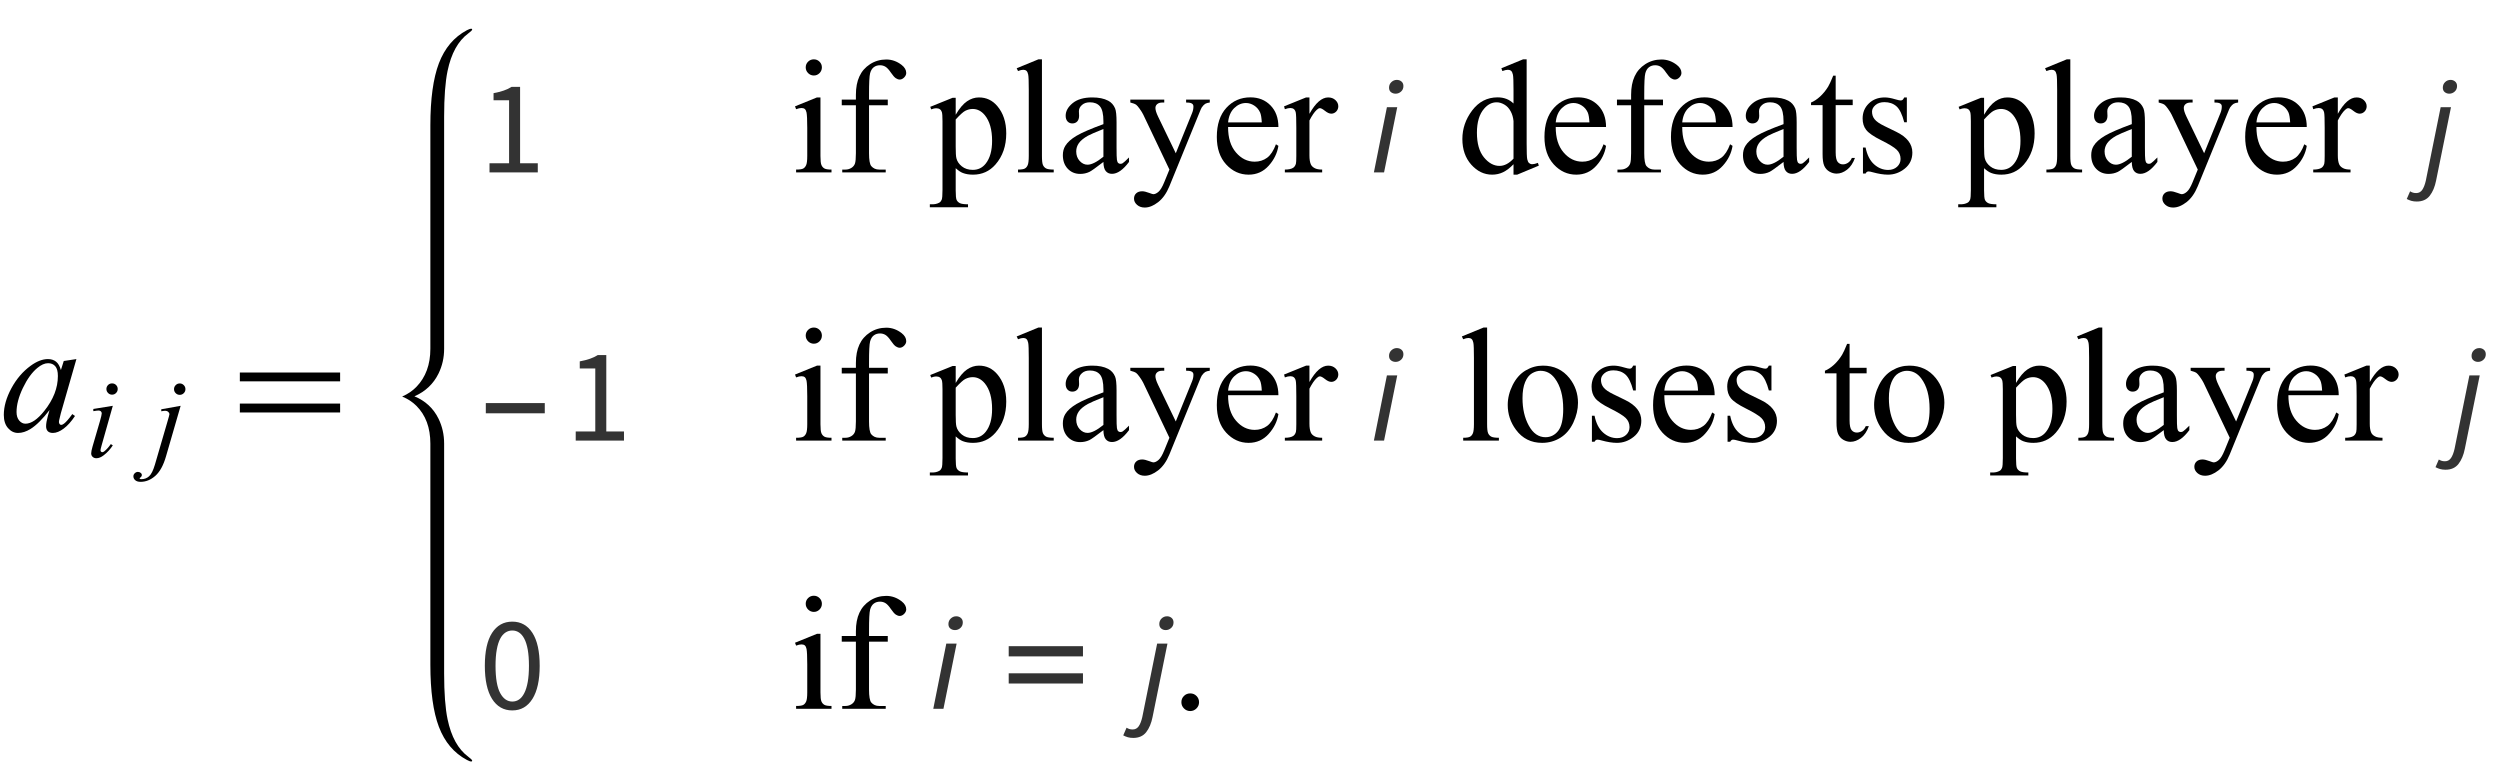 <?xml version="1.0" encoding="UTF-8"?>
<svg xmlns="http://www.w3.org/2000/svg" xmlns:xlink="http://www.w3.org/1999/xlink"  viewBox="0 0 261 81" version="1.1">
<defs>
<g>
<symbol overflow="visible" id="glyph0-0">
<path style="stroke:none;" d="M 2.359 0 L 2.359 -10.625 L 10.859 -10.625 L 10.859 0 Z M 2.625 -0.266 L 10.594 -0.266 L 10.594 -10.359 L 2.625 -10.359 Z M 2.625 -0.266 "/>
</symbol>
<symbol overflow="visible" id="glyph0-1">
<path style="stroke:none;" d="M 7.977 -7.512 L 6.359 -1.883 L 6.176 -1.129 C 6.16 -1.059 6.152 -0.996 6.152 -0.945 C 6.152 -0.859 6.18 -0.781 6.234 -0.715 C 6.277 -0.664 6.332 -0.641 6.398 -0.641 C 6.473 -0.641 6.566 -0.684 6.684 -0.773 C 6.898 -0.934 7.188 -1.266 7.547 -1.77 L 7.828 -1.57 C 7.445 -0.992 7.055 -0.555 6.648 -0.254 C 6.246 0.047 5.871 0.199 5.527 0.199 C 5.289 0.199 5.113 0.141 4.992 0.02 C 4.875 -0.098 4.812 -0.27 4.812 -0.5 C 4.812 -0.77 4.875 -1.125 4.996 -1.57 L 5.172 -2.191 C 4.445 -1.246 3.781 -0.582 3.172 -0.207 C 2.734 0.062 2.305 0.199 1.883 0.199 C 1.48 0.199 1.133 0.031 0.84 -0.305 C 0.547 -0.637 0.398 -1.098 0.398 -1.684 C 0.398 -2.562 0.664 -3.492 1.191 -4.469 C 1.719 -5.445 2.391 -6.227 3.203 -6.816 C 3.84 -7.281 4.441 -7.512 5.004 -7.512 C 5.344 -7.512 5.625 -7.422 5.848 -7.246 C 6.07 -7.07 6.242 -6.777 6.359 -6.367 L 6.656 -7.312 Z M 5.023 -7.082 C 4.668 -7.082 4.293 -6.914 3.895 -6.582 C 3.328 -6.113 2.828 -5.414 2.387 -4.492 C 1.945 -3.566 1.727 -2.73 1.727 -1.984 C 1.727 -1.609 1.82 -1.309 2.008 -1.09 C 2.195 -0.871 2.414 -0.766 2.656 -0.766 C 3.258 -0.766 3.914 -1.211 4.625 -2.102 C 5.57 -3.285 6.043 -4.5 6.043 -5.742 C 6.043 -6.215 5.953 -6.555 5.77 -6.766 C 5.586 -6.977 5.336 -7.082 5.023 -7.082 Z M 5.023 -7.082 "/>
</symbol>
<symbol overflow="visible" id="glyph1-0">
<path style="stroke:none;" d="M 1.672 0 L 1.672 -7.543 L 7.707 -7.543 L 7.707 0 Z M 1.863 -0.188 L 7.52 -0.188 L 7.52 -7.355 L 1.863 -7.355 Z M 1.863 -0.188 "/>
</symbol>
<symbol overflow="visible" id="glyph1-1">
<path style="stroke:none;" d="M 2.699 -7.672 C 2.863 -7.672 3.004 -7.617 3.117 -7.504 C 3.23 -7.391 3.289 -7.25 3.289 -7.086 C 3.289 -6.922 3.23 -6.785 3.113 -6.668 C 3 -6.551 2.859 -6.496 2.699 -6.496 C 2.539 -6.496 2.398 -6.551 2.285 -6.668 C 2.168 -6.785 2.109 -6.922 2.109 -7.086 C 2.109 -7.25 2.168 -7.387 2.281 -7.504 C 2.395 -7.617 2.535 -7.672 2.699 -7.672 Z M 2.777 -5.332 L 1.609 -1.203 C 1.531 -0.922 1.492 -0.758 1.492 -0.703 C 1.492 -0.641 1.508 -0.586 1.547 -0.547 C 1.586 -0.508 1.629 -0.488 1.68 -0.488 C 1.738 -0.488 1.809 -0.52 1.891 -0.582 C 2.117 -0.762 2.34 -1.012 2.57 -1.336 L 2.777 -1.203 C 2.508 -0.793 2.195 -0.449 1.832 -0.172 C 1.566 0.035 1.309 0.141 1.066 0.141 C 0.906 0.141 0.773 0.094 0.672 -0.004 C 0.57 -0.098 0.52 -0.219 0.52 -0.367 C 0.52 -0.512 0.566 -0.754 0.664 -1.09 L 1.434 -3.73 C 1.559 -4.164 1.621 -4.434 1.621 -4.543 C 1.621 -4.629 1.59 -4.699 1.531 -4.758 C 1.469 -4.812 1.387 -4.84 1.277 -4.84 C 1.191 -4.84 1.016 -4.816 0.742 -4.773 L 0.742 -5.004 Z M 2.777 -5.332 "/>
</symbol>
<symbol overflow="visible" id="glyph1-2">
<path style="stroke:none;" d="M 2.766 -7.668 C 2.93 -7.668 3.07 -7.609 3.184 -7.492 C 3.301 -7.379 3.359 -7.238 3.359 -7.07 C 3.359 -6.906 3.301 -6.766 3.184 -6.652 C 3.07 -6.535 2.93 -6.477 2.766 -6.477 C 2.598 -6.477 2.457 -6.535 2.344 -6.652 C 2.227 -6.766 2.168 -6.906 2.168 -7.07 C 2.168 -7.238 2.227 -7.379 2.344 -7.492 C 2.457 -7.609 2.598 -7.668 2.766 -7.668 Z M 2.859 -5.332 L 1.332 -0.059 C 1.062 0.883 0.688 1.562 0.215 1.98 C -0.258 2.398 -0.77 2.605 -1.32 2.605 C -1.566 2.605 -1.754 2.547 -1.883 2.434 C -2.012 2.32 -2.074 2.184 -2.074 2.027 C -2.074 1.906 -2.027 1.797 -1.93 1.707 C -1.832 1.613 -1.723 1.566 -1.598 1.566 C -1.484 1.566 -1.383 1.605 -1.297 1.68 C -1.227 1.738 -1.191 1.805 -1.191 1.879 C -1.191 1.98 -1.238 2.07 -1.336 2.145 C -1.391 2.188 -1.422 2.223 -1.422 2.25 L -1.41 2.281 C -1.398 2.297 -1.379 2.309 -1.355 2.316 C -1.332 2.324 -1.297 2.328 -1.25 2.328 C -0.93 2.328 -0.66 2.227 -0.434 2.023 C -0.207 1.82 -0.008 1.418 0.172 0.812 L 1.492 -3.715 C 1.621 -4.156 1.688 -4.402 1.688 -4.449 C 1.688 -4.543 1.645 -4.629 1.559 -4.703 C 1.473 -4.777 1.367 -4.816 1.238 -4.816 C 1.188 -4.816 1.129 -4.809 1.062 -4.797 C 1.012 -4.789 0.934 -4.777 0.836 -4.762 L 0.836 -4.969 Z M 2.859 -5.332 "/>
</symbol>
<symbol overflow="visible" id="glyph2-0">
<path style="stroke:none;" d="M 1 0 L 1 -12.797 L 7 -12.797 L 7 0 Z M 2 -1 L 6 -1 L 6 -11.797 L 2 -11.797 Z M 2 -1 "/>
</symbol>
<symbol overflow="visible" id="glyph2-1">
<path style="stroke:none;" d="M 11.508 -5.188 L 1.039 -5.188 L 1.039 -6.109 L 11.508 -6.109 Z M 11.508 -1.938 L 1.039 -1.938 L 1.039 -2.867 L 11.508 -2.867 Z M 11.508 -1.938 "/>
</symbol>
<symbol overflow="visible" id="glyph3-0">
<path style="stroke:none;" d="M 1.246 0 L 1.246 -9.238 L 7.91 -9.238 L 7.91 0 Z M 2.758 -0.812 L 6.355 -0.812 L 5.336 -2.66 L 4.605 -4.102 L 4.551 -4.102 L 3.793 -2.66 Z M 4.551 -5.418 L 4.605 -5.418 L 5.293 -6.734 L 6.215 -8.398 L 2.926 -8.398 L 3.852 -6.734 Z M 2.156 -1.539 L 3.934 -4.762 L 2.156 -8.008 Z M 6.973 -1.539 L 6.973 -8.008 L 5.207 -4.762 Z M 6.973 -1.539 "/>
</symbol>
<symbol overflow="visible" id="glyph3-1">
<path style="stroke:none;" d="M 1.105 0 L 1.105 -0.953 L 3.148 -0.953 L 3.148 -7.531 L 1.527 -7.531 L 1.527 -8.273 C 1.938 -8.348 2.293 -8.441 2.598 -8.547 C 2.902 -8.652 3.172 -8.781 3.414 -8.934 L 4.297 -8.934 L 4.297 -0.953 L 6.145 -0.953 L 6.145 0 Z M 1.105 0 "/>
</symbol>
<symbol overflow="visible" id="glyph3-2">
<path style="stroke:none;" d="M 3.484 0.168 C 2.582 0.168 1.875 -0.234 1.371 -1.035 C 0.867 -1.84 0.617 -2.992 0.617 -4.492 C 0.617 -5.996 0.867 -7.141 1.371 -7.926 C 1.875 -8.707 2.582 -9.102 3.484 -9.102 C 4.383 -9.102 5.082 -8.707 5.586 -7.926 C 6.09 -7.141 6.344 -5.996 6.344 -4.492 C 6.344 -2.992 6.09 -1.84 5.586 -1.035 C 5.082 -0.234 4.383 0.168 3.484 0.168 Z M 3.484 -0.758 C 3.746 -0.758 3.984 -0.828 4.191 -0.973 C 4.402 -1.117 4.586 -1.34 4.738 -1.645 C 4.895 -1.949 5.012 -2.336 5.098 -2.809 C 5.18 -3.277 5.223 -3.84 5.223 -4.492 C 5.223 -5.148 5.18 -5.707 5.098 -6.176 C 5.012 -6.641 4.895 -7.02 4.738 -7.316 C 4.586 -7.609 4.402 -7.824 4.191 -7.965 C 3.984 -8.105 3.746 -8.176 3.484 -8.176 C 3.223 -8.176 2.988 -8.105 2.773 -7.965 C 2.559 -7.824 2.371 -7.609 2.219 -7.316 C 2.066 -7.02 1.945 -6.641 1.863 -6.176 C 1.777 -5.707 1.734 -5.148 1.734 -4.492 C 1.734 -3.188 1.898 -2.238 2.219 -1.645 C 2.539 -1.051 2.965 -0.758 3.484 -0.758 Z M 3.484 -0.758 "/>
</symbol>
<symbol overflow="visible" id="glyph4-0">
<path style="stroke:none;" d="M 2.359 0 L 2.359 -10.625 L 10.859 -10.625 L 10.859 0 Z M 2.625 -0.266 L 10.594 -0.266 L 10.594 -10.359 L 2.625 -10.359 Z M 2.625 -0.266 "/>
</symbol>
<symbol overflow="visible" id="glyph4-1">
<g>
</g>
</symbol>
<symbol overflow="visible" id="glyph4-2">
<path style="stroke:none;" d="M 2.465 -11.805 C 2.699 -11.805 2.895 -11.723 3.059 -11.559 C 3.223 -11.395 3.305 -11.199 3.305 -10.965 C 3.305 -10.734 3.223 -10.535 3.059 -10.367 C 2.895 -10.203 2.699 -10.117 2.465 -10.117 C 2.234 -10.117 2.035 -10.203 1.867 -10.367 C 1.703 -10.535 1.617 -10.734 1.617 -10.965 C 1.617 -11.199 1.699 -11.395 1.863 -11.559 C 2.027 -11.723 2.227 -11.805 2.465 -11.805 Z M 3.156 -7.828 L 3.156 -1.719 C 3.156 -1.242 3.188 -0.926 3.258 -0.77 C 3.328 -0.609 3.43 -0.492 3.566 -0.414 C 3.703 -0.336 3.949 -0.297 4.309 -0.297 L 4.309 0 L 0.613 0 L 0.613 -0.297 C 0.984 -0.297 1.234 -0.336 1.359 -0.406 C 1.488 -0.477 1.59 -0.598 1.664 -0.766 C 1.738 -0.93 1.777 -1.246 1.777 -1.719 L 1.777 -4.648 C 1.777 -5.473 1.75 -6.008 1.703 -6.25 C 1.664 -6.426 1.602 -6.551 1.52 -6.621 C 1.438 -6.688 1.324 -6.723 1.18 -6.723 C 1.023 -6.723 0.836 -6.684 0.613 -6.598 L 0.5 -6.898 L 2.789 -7.828 Z M 3.156 -7.828 "/>
</symbol>
<symbol overflow="visible" id="glyph4-3">
<path style="stroke:none;" d="M 3.504 -7.008 L 3.504 -2.008 C 3.504 -1.301 3.582 -0.852 3.734 -0.664 C 3.941 -0.422 4.215 -0.297 4.559 -0.297 L 5.246 -0.297 L 5.246 0 L 0.707 0 L 0.707 -0.297 L 1.047 -0.297 C 1.266 -0.297 1.469 -0.355 1.652 -0.465 C 1.836 -0.574 1.961 -0.727 2.031 -0.914 C 2.098 -1.102 2.133 -1.465 2.133 -2.008 L 2.133 -7.008 L 0.656 -7.008 L 0.656 -7.602 L 2.133 -7.602 L 2.133 -8.102 C 2.133 -8.859 2.254 -9.5 2.5 -10.027 C 2.742 -10.555 3.113 -10.977 3.613 -11.301 C 4.117 -11.625 4.68 -11.789 5.305 -11.789 C 5.887 -11.789 6.418 -11.598 6.906 -11.223 C 7.227 -10.973 7.387 -10.695 7.387 -10.383 C 7.387 -10.219 7.316 -10.062 7.172 -9.914 C 7.027 -9.77 6.875 -9.695 6.707 -9.695 C 6.578 -9.695 6.445 -9.742 6.305 -9.832 C 6.164 -9.922 5.992 -10.121 5.785 -10.422 C 5.582 -10.723 5.395 -10.926 5.223 -11.031 C 5.051 -11.137 4.859 -11.188 4.648 -11.188 C 4.395 -11.188 4.18 -11.121 4 -10.984 C 3.824 -10.852 3.695 -10.641 3.617 -10.355 C 3.539 -10.07 3.504 -9.336 3.504 -8.152 L 3.504 -7.602 L 5.461 -7.602 L 5.461 -7.008 Z M 3.504 -7.008 "/>
</symbol>
<symbol overflow="visible" id="glyph4-4">
<path style="stroke:none;" d="M -0.016 -6.848 L 2.324 -7.793 L 2.641 -7.793 L 2.641 -6.02 C 3.031 -6.688 3.426 -7.156 3.824 -7.426 C 4.219 -7.695 4.633 -7.828 5.07 -7.828 C 5.836 -7.828 6.473 -7.527 6.98 -6.93 C 7.605 -6.199 7.918 -5.25 7.918 -4.074 C 7.918 -2.766 7.543 -1.68 6.789 -0.82 C 6.172 -0.117 5.391 0.234 4.449 0.234 C 4.039 0.234 3.688 0.176 3.387 0.059 C 3.164 -0.023 2.918 -0.191 2.641 -0.441 L 2.641 1.875 C 2.641 2.395 2.672 2.727 2.734 2.867 C 2.797 3.008 2.91 3.121 3.066 3.203 C 3.227 3.285 3.512 3.328 3.926 3.328 L 3.926 3.637 L -0.059 3.637 L -0.059 3.328 L 0.148 3.328 C 0.453 3.336 0.715 3.277 0.93 3.156 C 1.035 3.094 1.117 2.996 1.176 2.859 C 1.234 2.723 1.262 2.379 1.262 1.828 L 1.262 -5.363 C 1.262 -5.855 1.238 -6.168 1.195 -6.301 C 1.152 -6.434 1.082 -6.531 0.984 -6.598 C 0.887 -6.664 0.754 -6.699 0.59 -6.699 C 0.457 -6.699 0.289 -6.66 0.082 -6.582 Z M 2.641 -5.527 L 2.641 -2.688 C 2.641 -2.074 2.664 -1.672 2.715 -1.477 C 2.793 -1.156 2.98 -0.875 3.281 -0.633 C 3.586 -0.387 3.965 -0.266 4.426 -0.266 C 4.977 -0.266 5.426 -0.48 5.77 -0.914 C 6.219 -1.477 6.441 -2.273 6.441 -3.297 C 6.441 -4.457 6.188 -5.352 5.68 -5.977 C 5.324 -6.406 4.902 -6.625 4.414 -6.625 C 4.148 -6.625 3.887 -6.559 3.629 -6.426 C 3.43 -6.324 3.098 -6.027 2.641 -5.527 Z M 2.641 -5.527 "/>
</symbol>
<symbol overflow="visible" id="glyph4-5">
<path style="stroke:none;" d="M 3.145 -11.805 L 3.145 -1.719 C 3.145 -1.242 3.18 -0.926 3.25 -0.773 C 3.32 -0.617 3.426 -0.5 3.57 -0.418 C 3.715 -0.34 3.98 -0.297 4.375 -0.297 L 4.375 0 L 0.648 0 L 0.648 -0.297 C 0.996 -0.297 1.234 -0.336 1.359 -0.406 C 1.488 -0.477 1.59 -0.598 1.66 -0.766 C 1.73 -0.93 1.77 -1.246 1.77 -1.719 L 1.77 -8.625 C 1.77 -9.484 1.75 -10.008 1.711 -10.207 C 1.672 -10.402 1.609 -10.535 1.523 -10.609 C 1.438 -10.68 1.328 -10.715 1.195 -10.715 C 1.051 -10.715 0.867 -10.672 0.648 -10.582 L 0.508 -10.875 L 2.773 -11.805 Z M 3.145 -11.805 "/>
</symbol>
<symbol overflow="visible" id="glyph4-6">
<path style="stroke:none;" d="M 4.84 -1.094 C 4.059 -0.492 3.57 -0.145 3.371 -0.051 C 3.07 0.09 2.754 0.156 2.414 0.156 C 1.891 0.156 1.457 -0.023 1.117 -0.383 C 0.777 -0.742 0.605 -1.215 0.605 -1.801 C 0.605 -2.172 0.688 -2.492 0.855 -2.766 C 1.082 -3.141 1.477 -3.496 2.039 -3.828 C 2.602 -4.16 3.535 -4.562 4.84 -5.039 L 4.84 -5.336 C 4.84 -6.094 4.719 -6.617 4.477 -6.898 C 4.238 -7.18 3.887 -7.32 3.43 -7.32 C 3.078 -7.32 2.805 -7.227 2.598 -7.039 C 2.387 -6.852 2.281 -6.637 2.281 -6.391 L 2.301 -5.91 C 2.301 -5.656 2.234 -5.461 2.105 -5.32 C 1.977 -5.184 1.805 -5.113 1.594 -5.113 C 1.391 -5.113 1.223 -5.184 1.09 -5.328 C 0.961 -5.473 0.898 -5.668 0.898 -5.918 C 0.898 -6.395 1.141 -6.832 1.625 -7.23 C 2.113 -7.629 2.797 -7.828 3.676 -7.828 C 4.352 -7.828 4.906 -7.715 5.336 -7.488 C 5.664 -7.316 5.906 -7.047 6.059 -6.684 C 6.16 -6.445 6.211 -5.957 6.211 -5.223 L 6.211 -2.641 C 6.211 -1.914 6.223 -1.469 6.25 -1.309 C 6.277 -1.145 6.324 -1.035 6.387 -0.98 C 6.449 -0.926 6.523 -0.898 6.609 -0.898 C 6.695 -0.898 6.773 -0.914 6.84 -0.953 C 6.957 -1.027 7.18 -1.227 7.512 -1.562 L 7.512 -1.094 C 6.891 -0.266 6.301 0.148 5.734 0.148 C 5.465 0.148 5.25 0.055 5.09 -0.133 C 4.93 -0.32 4.844 -0.641 4.84 -1.094 Z M 4.84 -1.637 L 4.84 -4.531 C 4.004 -4.199 3.465 -3.965 3.219 -3.828 C 2.781 -3.582 2.473 -3.328 2.281 -3.062 C 2.094 -2.797 2 -2.508 2 -2.191 C 2 -1.793 2.121 -1.461 2.359 -1.199 C 2.598 -0.938 2.871 -0.805 3.18 -0.805 C 3.602 -0.805 4.152 -1.082 4.84 -1.637 Z M 4.84 -1.637 "/>
</symbol>
<symbol overflow="visible" id="glyph4-7">
<path style="stroke:none;" d="M 0.102 -7.602 L 3.645 -7.602 L 3.645 -7.297 L 3.469 -7.297 C 3.219 -7.297 3.035 -7.242 2.91 -7.133 C 2.785 -7.027 2.723 -6.891 2.723 -6.73 C 2.723 -6.516 2.812 -6.219 2.996 -5.836 L 4.848 -2 L 6.551 -6.199 C 6.645 -6.426 6.691 -6.652 6.691 -6.875 C 6.691 -6.973 6.672 -7.047 6.633 -7.098 C 6.59 -7.156 6.52 -7.207 6.426 -7.242 C 6.332 -7.277 6.164 -7.297 5.926 -7.297 L 5.926 -7.602 L 8.398 -7.602 L 8.398 -7.297 C 8.195 -7.273 8.039 -7.23 7.926 -7.164 C 7.816 -7.098 7.695 -6.973 7.562 -6.789 C 7.512 -6.711 7.418 -6.5 7.281 -6.152 L 4.184 1.438 C 3.883 2.172 3.492 2.727 3.008 3.105 C 2.523 3.48 2.059 3.668 1.609 3.668 C 1.285 3.668 1.016 3.574 0.805 3.387 C 0.594 3.199 0.488 2.984 0.488 2.738 C 0.488 2.508 0.566 2.32 0.719 2.18 C 0.871 2.039 1.078 1.969 1.344 1.969 C 1.527 1.969 1.777 2.027 2.094 2.148 C 2.312 2.234 2.453 2.273 2.508 2.273 C 2.672 2.273 2.855 2.188 3.051 2.016 C 3.246 1.844 3.445 1.512 3.645 1.02 L 4.184 -0.297 L 1.453 -6.035 C 1.371 -6.207 1.238 -6.418 1.055 -6.672 C 0.914 -6.867 0.801 -6.996 0.715 -7.062 C 0.586 -7.152 0.383 -7.23 0.102 -7.297 Z M 0.102 -7.602 "/>
</symbol>
<symbol overflow="visible" id="glyph4-8">
<path style="stroke:none;" d="M 1.809 -4.738 C 1.805 -3.609 2.078 -2.727 2.633 -2.082 C 3.184 -1.441 3.836 -1.121 4.582 -1.121 C 5.078 -1.121 5.512 -1.258 5.883 -1.531 C 6.25 -1.805 6.559 -2.273 6.805 -2.938 L 7.062 -2.773 C 6.945 -2.016 6.609 -1.324 6.051 -0.703 C 5.492 -0.078 4.793 0.234 3.953 0.234 C 3.039 0.234 2.258 -0.125 1.605 -0.836 C 0.957 -1.547 0.633 -2.5 0.633 -3.703 C 0.633 -5.004 0.965 -6.016 1.633 -6.746 C 2.297 -7.473 3.137 -7.836 4.141 -7.836 C 4.992 -7.836 5.695 -7.555 6.242 -6.992 C 6.789 -6.43 7.062 -5.68 7.062 -4.738 Z M 1.809 -5.223 L 5.328 -5.223 C 5.301 -5.707 5.242 -6.051 5.156 -6.25 C 5.016 -6.559 4.809 -6.805 4.535 -6.98 C 4.262 -7.156 3.977 -7.246 3.676 -7.246 C 3.219 -7.246 2.809 -7.066 2.445 -6.711 C 2.082 -6.355 1.871 -5.859 1.809 -5.223 Z M 1.809 -5.223 "/>
</symbol>
<symbol overflow="visible" id="glyph4-9">
<path style="stroke:none;" d="M 2.758 -7.828 L 2.758 -6.117 C 3.395 -7.258 4.047 -7.828 4.715 -7.828 C 5.02 -7.828 5.27 -7.734 5.469 -7.551 C 5.668 -7.363 5.77 -7.148 5.77 -6.906 C 5.77 -6.691 5.695 -6.508 5.555 -6.359 C 5.41 -6.211 5.238 -6.133 5.039 -6.133 C 4.844 -6.133 4.629 -6.23 4.387 -6.422 C 4.145 -6.613 3.969 -6.707 3.852 -6.707 C 3.75 -6.707 3.645 -6.652 3.527 -6.539 C 3.277 -6.312 3.023 -5.941 2.758 -5.422 L 2.758 -1.777 C 2.758 -1.355 2.809 -1.039 2.914 -0.82 C 2.984 -0.672 3.113 -0.547 3.297 -0.449 C 3.477 -0.348 3.742 -0.297 4.086 -0.297 L 4.086 0 L 0.191 0 L 0.191 -0.297 C 0.578 -0.297 0.867 -0.359 1.055 -0.48 C 1.191 -0.57 1.289 -0.711 1.344 -0.906 C 1.371 -1 1.387 -1.266 1.387 -1.711 L 1.387 -4.656 C 1.387 -5.543 1.367 -6.07 1.332 -6.238 C 1.297 -6.406 1.23 -6.531 1.133 -6.609 C 1.035 -6.688 0.914 -6.723 0.773 -6.723 C 0.602 -6.723 0.406 -6.684 0.191 -6.598 L 0.109 -6.898 L 2.406 -7.828 Z M 2.758 -7.828 "/>
</symbol>
<symbol overflow="visible" id="glyph4-10">
<path style="stroke:none;" d="M 5.902 -0.855 C 5.531 -0.469 5.168 -0.191 4.812 -0.02 C 4.461 0.148 4.078 0.234 3.668 0.234 C 2.84 0.234 2.113 -0.113 1.492 -0.809 C 0.875 -1.504 0.562 -2.395 0.562 -3.484 C 0.562 -4.574 0.906 -5.574 1.594 -6.48 C 2.281 -7.383 3.164 -7.836 4.242 -7.836 C 4.91 -7.836 5.465 -7.621 5.902 -7.195 L 5.902 -8.602 C 5.902 -9.469 5.883 -10.004 5.84 -10.203 C 5.797 -10.402 5.734 -10.535 5.645 -10.609 C 5.555 -10.68 5.445 -10.715 5.312 -10.715 C 5.168 -10.715 4.977 -10.672 4.738 -10.582 L 4.633 -10.875 L 6.898 -11.805 L 7.273 -11.805 L 7.273 -3.012 C 7.273 -2.121 7.293 -1.578 7.332 -1.383 C 7.375 -1.188 7.441 -1.047 7.531 -0.973 C 7.625 -0.895 7.73 -0.855 7.852 -0.855 C 8 -0.855 8.203 -0.902 8.449 -0.996 L 8.543 -0.707 L 6.285 0.234 L 5.902 0.234 Z M 5.902 -1.438 L 5.902 -5.355 C 5.867 -5.73 5.77 -6.074 5.602 -6.383 C 5.438 -6.691 5.219 -6.926 4.941 -7.086 C 4.668 -7.242 4.402 -7.32 4.141 -7.32 C 3.656 -7.32 3.219 -7.102 2.84 -6.664 C 2.336 -6.09 2.082 -5.25 2.082 -4.141 C 2.082 -3.023 2.328 -2.168 2.812 -1.574 C 3.301 -0.977 3.844 -0.68 4.441 -0.68 C 4.945 -0.68 5.43 -0.934 5.902 -1.438 Z M 5.902 -1.438 "/>
</symbol>
<symbol overflow="visible" id="glyph4-11">
<path style="stroke:none;" d="M 2.738 -10.102 L 2.738 -7.602 L 4.516 -7.602 L 4.516 -7.023 L 2.738 -7.023 L 2.738 -2.094 C 2.738 -1.602 2.809 -1.266 2.949 -1.094 C 3.09 -0.922 3.273 -0.84 3.496 -0.84 C 3.68 -0.84 3.855 -0.895 4.027 -1.008 C 4.199 -1.121 4.332 -1.289 4.426 -1.512 L 4.75 -1.512 C 4.555 -0.969 4.281 -0.559 3.926 -0.285 C 3.57 -0.012 3.207 0.125 2.832 0.125 C 2.578 0.125 2.328 0.055 2.082 -0.086 C 1.84 -0.227 1.66 -0.43 1.543 -0.691 C 1.426 -0.957 1.371 -1.359 1.371 -1.91 L 1.371 -7.023 L 0.164 -7.023 L 0.164 -7.297 C 0.469 -7.418 0.781 -7.625 1.102 -7.914 C 1.418 -8.203 1.703 -8.551 1.949 -8.949 C 2.078 -9.16 2.254 -9.543 2.48 -10.102 Z M 2.738 -10.102 "/>
</symbol>
<symbol overflow="visible" id="glyph4-12">
<path style="stroke:none;" d="M 5.445 -7.828 L 5.445 -5.238 L 5.172 -5.238 C 4.961 -6.051 4.691 -6.605 4.363 -6.898 C 4.031 -7.191 3.613 -7.336 3.105 -7.336 C 2.719 -7.336 2.406 -7.234 2.168 -7.031 C 1.93 -6.828 1.809 -6.598 1.809 -6.352 C 1.809 -6.039 1.898 -5.773 2.074 -5.555 C 2.246 -5.328 2.594 -5.086 3.121 -4.832 L 4.332 -4.242 C 5.457 -3.695 6.02 -2.973 6.02 -2.074 C 6.02 -1.383 5.758 -0.824 5.234 -0.402 C 4.711 0.02 4.125 0.234 3.477 0.234 C 3.012 0.234 2.48 0.148 1.883 -0.016 C 1.703 -0.07 1.551 -0.102 1.438 -0.102 C 1.309 -0.102 1.211 -0.027 1.137 0.117 L 0.863 0.117 L 0.863 -2.598 L 1.137 -2.598 C 1.293 -1.824 1.59 -1.238 2.023 -0.848 C 2.461 -0.453 2.953 -0.258 3.496 -0.258 C 3.875 -0.258 4.188 -0.371 4.43 -0.594 C 4.668 -0.816 4.789 -1.086 4.789 -1.402 C 4.789 -1.785 4.656 -2.105 4.387 -2.367 C 4.117 -2.625 3.582 -2.953 2.781 -3.352 C 1.977 -3.75 1.453 -4.113 1.203 -4.434 C 0.953 -4.75 0.828 -5.148 0.828 -5.629 C 0.828 -6.254 1.043 -6.777 1.473 -7.195 C 1.902 -7.617 2.457 -7.828 3.137 -7.828 C 3.438 -7.828 3.801 -7.766 4.227 -7.637 C 4.508 -7.555 4.695 -7.512 4.789 -7.512 C 4.879 -7.512 4.945 -7.531 4.996 -7.57 C 5.047 -7.609 5.105 -7.695 5.172 -7.828 Z M 5.445 -7.828 "/>
</symbol>
<symbol overflow="visible" id="glyph4-13">
<path style="stroke:none;" d="M 4.25 -7.828 C 5.402 -7.828 6.324 -7.391 7.023 -6.516 C 7.613 -5.77 7.91 -4.91 7.91 -3.941 C 7.91 -3.262 7.746 -2.574 7.422 -1.875 C 7.094 -1.18 6.645 -0.652 6.07 -0.297 C 5.5 0.055 4.863 0.234 4.16 0.234 C 3.016 0.234 2.102 -0.223 1.43 -1.137 C 0.859 -1.906 0.574 -2.77 0.574 -3.727 C 0.574 -4.426 0.746 -5.117 1.09 -5.805 C 1.438 -6.496 1.891 -7.004 2.457 -7.332 C 3.023 -7.664 3.617 -7.828 4.25 -7.828 Z M 3.992 -7.289 C 3.699 -7.289 3.406 -7.199 3.109 -7.027 C 2.812 -6.852 2.574 -6.547 2.391 -6.109 C 2.207 -5.672 2.117 -5.109 2.117 -4.426 C 2.117 -3.316 2.336 -2.363 2.777 -1.562 C 3.219 -0.758 3.797 -0.355 4.516 -0.355 C 5.051 -0.355 5.496 -0.578 5.844 -1.02 C 6.191 -1.465 6.367 -2.227 6.367 -3.305 C 6.367 -4.656 6.078 -5.715 5.496 -6.492 C 5.102 -7.023 4.602 -7.289 3.992 -7.289 Z M 3.992 -7.289 "/>
</symbol>
<symbol overflow="visible" id="glyph4-14">
<path style="stroke:none;" d="M 2.125 -1.609 C 2.387 -1.609 2.605 -1.52 2.781 -1.34 C 2.957 -1.16 3.047 -0.945 3.047 -0.688 C 3.047 -0.434 2.957 -0.219 2.777 -0.039 C 2.598 0.141 2.379 0.234 2.125 0.234 C 1.871 0.234 1.652 0.141 1.473 -0.039 C 1.293 -0.219 1.203 -0.434 1.203 -0.688 C 1.203 -0.949 1.293 -1.168 1.473 -1.344 C 1.652 -1.523 1.871 -1.609 2.125 -1.609 Z M 2.125 -1.609 "/>
</symbol>
<symbol overflow="visible" id="glyph5-0">
<path style="stroke:none;" d="M 0.504 0 L 2.324 -9.238 L 8.707 -9.238 L 6.887 0 Z M 4.73 -5.375 L 4.789 -5.375 L 5.727 -6.68 L 6.984 -8.457 L 3.781 -8.457 L 4.34 -6.68 Z M 2.102 -0.785 L 5.586 -0.785 L 4.969 -2.688 L 4.535 -4.102 L 4.48 -4.102 L 3.484 -2.688 Z M 1.68 -1.469 L 4.047 -4.762 L 2.996 -8.051 Z M 6.301 -1.469 L 7.645 -8.051 L 5.25 -4.762 Z M 6.301 -1.469 "/>
</symbol>
<symbol overflow="visible" id="glyph5-1">
<path style="stroke:none;" d="M 0.434 0 L 1.793 -6.805 L 2.871 -6.805 L 1.496 0 Z M 2.703 -8.219 C 2.516 -8.219 2.355 -8.273 2.219 -8.379 C 2.082 -8.484 2.016 -8.645 2.016 -8.848 C 2.016 -9.082 2.098 -9.273 2.262 -9.43 C 2.426 -9.582 2.613 -9.66 2.828 -9.66 C 3.016 -9.66 3.176 -9.605 3.312 -9.492 C 3.445 -9.379 3.516 -9.223 3.516 -9.016 C 3.516 -8.781 3.434 -8.59 3.27 -8.441 C 3.105 -8.293 2.918 -8.219 2.703 -8.219 Z M 2.703 -8.219 "/>
</symbol>
<symbol overflow="visible" id="glyph5-2">
<path style="stroke:none;" d="M -0.688 3.039 C -0.902 3.039 -1.09 3.016 -1.254 2.969 C -1.418 2.922 -1.578 2.855 -1.734 2.773 L -1.387 1.973 C -1.293 2.031 -1.199 2.074 -1.105 2.105 C -1.012 2.141 -0.891 2.156 -0.742 2.156 C -0.48 2.156 -0.273 2.043 -0.117 1.82 C 0.035 1.598 0.16 1.277 0.254 0.867 L 1.805 -6.805 L 2.883 -6.805 L 1.328 0.855 C 1.199 1.508 0.977 2.035 0.664 2.438 C 0.352 2.836 -0.098 3.039 -0.688 3.039 Z M 2.703 -8.219 C 2.523 -8.219 2.367 -8.273 2.234 -8.379 C 2.098 -8.484 2.031 -8.645 2.031 -8.848 C 2.031 -9.082 2.109 -9.273 2.27 -9.43 C 2.426 -9.582 2.617 -9.66 2.844 -9.66 C 3.02 -9.66 3.176 -9.605 3.312 -9.492 C 3.445 -9.379 3.516 -9.223 3.516 -9.016 C 3.516 -8.781 3.434 -8.59 3.27 -8.441 C 3.105 -8.293 2.918 -8.219 2.703 -8.219 Z M 2.703 -8.219 "/>
</symbol>
<symbol overflow="visible" id="glyph6-0">
<path style="stroke:none;" d="M 0.812 0 L 0.812 -10.398 L 5.688 -10.398 L 5.688 0 Z M 1.625 -0.812 L 4.875 -0.812 L 4.875 -9.586 L 1.625 -9.586 Z M 1.625 -0.812 "/>
</symbol>
<symbol overflow="visible" id="glyph6-1">
<path style="stroke:none;" d="M 6.875 -2.852 L 0.719 -2.852 L 0.719 -3.918 L 6.875 -3.918 Z M 6.875 -2.852 "/>
</symbol>
<symbol overflow="visible" id="glyph6-2">
<path style="stroke:none;" d="M 9.062 -5.473 L 1.309 -5.473 L 1.309 -6.539 L 9.062 -6.539 Z M 9.062 -2.641 L 1.309 -2.641 L 1.309 -3.707 L 9.062 -3.707 Z M 9.062 -2.641 "/>
</symbol>
</g>
<clipPath id="clip1">
  <path d="M 251 8 L 256.801 8 L 256.801 22 L 251 22 Z M 251 8 "/>
</clipPath>
<clipPath id="clip2">
  <path d="M 254 36 L 259.922 36 L 259.922 50 L 254 50 Z M 254 36 "/>
</clipPath>
</defs>
<g id="surface973941">
<g style="fill:rgb(0%,0%,0%);fill-opacity:1;">
  <use xlink:href="#glyph0-1" x="0" y="45"/>
</g>
<g style="fill:rgb(0%,0%,0%);fill-opacity:1;">
  <use xlink:href="#glyph1-1" x="9" y="47.699"/>
</g>
<g style="fill:rgb(0%,0%,0%);fill-opacity:1;">
  <use xlink:href="#glyph1-2" x="16" y="47.699"/>
</g>
<g style="fill:rgb(0%,0%,0%);fill-opacity:1;">
  <use xlink:href="#glyph2-1" x="24" y="45"/>
</g>
<path style=" stroke:none;fill-rule:nonzero;fill:rgb(0%,0%,0%);fill-opacity:1;" d="M 46.367 47.117 L 46.367 46.312 C 46.367 45.375 46.172 44.508 45.781 43.711 C 45.25 42.629 44.41 41.848 43.266 41.375 C 44.41 40.875 45.25 40.082 45.781 39 C 46.172 38.203 46.367 37.34 46.367 36.414 L 46.367 12.18 C 46.367 10.137 46.488 8.543 46.727 7.398 C 47.105 5.582 47.824 4.277 48.883 3.492 C 49.16 3.289 49.297 3.152 49.297 3.078 C 49.297 3.027 49.266 3 49.203 3 C 49.094 3 48.941 3.051 48.742 3.156 C 47.398 3.871 46.426 5.02 45.82 6.609 C 45.227 8.176 44.93 10.34 44.93 13.094 L 44.93 36.414 C 44.93 38.066 44.441 39.391 43.469 40.391 C 43.062 40.809 42.574 41.141 42 41.391 L 42 41.406 C 42.574 41.641 43.062 41.961 43.469 42.367 C 44.441 43.336 44.93 44.652 44.93 46.312 L 44.93 69.398 C 44.93 72.152 45.227 74.316 45.82 75.883 C 46.426 77.473 47.398 78.621 48.742 79.336 C 48.941 79.445 49.094 79.5 49.203 79.5 C 49.266 79.5 49.297 79.473 49.297 79.414 C 49.297 79.348 49.16 79.207 48.883 79 C 47.824 78.215 47.105 76.91 46.727 75.094 C 46.488 73.949 46.367 72.355 46.367 70.312 Z M 46.367 47.117 "/>
<g style="fill:rgb(20%,20%,20%);fill-opacity:1;">
  <use xlink:href="#glyph3-1" x="50" y="18"/>
</g>
<g style="fill:rgb(0%,0%,0%);fill-opacity:1;">
  <use xlink:href="#glyph4-1" x="74" y="18"/>
  <use xlink:href="#glyph4-1" x="78.25" y="18"/>
  <use xlink:href="#glyph4-2" x="82.5" y="18"/>
  <use xlink:href="#glyph4-3" x="87.223" y="18"/>
  <use xlink:href="#glyph4-1" x="92.884" y="18"/>
  <use xlink:href="#glyph4-4" x="97.134" y="18"/>
  <use xlink:href="#glyph4-5" x="105.634" y="18"/>
  <use xlink:href="#glyph4-6" x="110.357" y="18"/>
  <use xlink:href="#glyph4-7" x="117.903" y="18"/>
  <use xlink:href="#glyph4-8" x="126.403" y="18"/>
  <use xlink:href="#glyph4-9" x="133.948" y="18"/>
  <use xlink:href="#glyph4-1" x="139.609" y="18"/>
</g>
<g style="fill:rgb(20%,20%,20%);fill-opacity:1;">
  <use xlink:href="#glyph5-1" x="143" y="18"/>
</g>
<g style="fill:rgb(0%,0%,0%);fill-opacity:1;">
  <use xlink:href="#glyph4-1" x="147.859" y="18"/>
  <use xlink:href="#glyph4-10" x="152.109" y="18"/>
  <use xlink:href="#glyph4-8" x="160.609" y="18"/>
  <use xlink:href="#glyph4-3" x="168.155" y="18"/>
  <use xlink:href="#glyph4-8" x="173.816" y="18"/>
  <use xlink:href="#glyph4-6" x="181.361" y="18"/>
  <use xlink:href="#glyph4-11" x="188.907" y="18"/>
  <use xlink:href="#glyph4-12" x="193.63" y="18"/>
  <use xlink:href="#glyph4-1" x="200.246" y="18"/>
  <use xlink:href="#glyph4-4" x="204.496" y="18"/>
  <use xlink:href="#glyph4-5" x="212.996" y="18"/>
  <use xlink:href="#glyph4-6" x="217.719" y="18"/>
  <use xlink:href="#glyph4-7" x="225.264" y="18"/>
  <use xlink:href="#glyph4-8" x="233.764" y="18"/>
  <use xlink:href="#glyph4-9" x="241.31" y="18"/>
  <use xlink:href="#glyph4-1" x="246.971" y="18"/>
</g>
<g clip-path="url(#clip1)" clip-rule="nonzero">
<g style="fill:rgb(20%,20%,20%);fill-opacity:1;">
  <use xlink:href="#glyph5-2" x="253" y="18"/>
</g>
</g>
<g style="fill:rgb(20%,20%,20%);fill-opacity:1;">
  <use xlink:href="#glyph6-1" x="50" y="46"/>
</g>
<g style="fill:rgb(20%,20%,20%);fill-opacity:1;">
  <use xlink:href="#glyph3-1" x="59" y="46"/>
</g>
<g style="fill:rgb(0%,0%,0%);fill-opacity:1;">
  <use xlink:href="#glyph4-1" x="74" y="46"/>
  <use xlink:href="#glyph4-1" x="78.25" y="46"/>
  <use xlink:href="#glyph4-2" x="82.5" y="46"/>
  <use xlink:href="#glyph4-3" x="87.223" y="46"/>
  <use xlink:href="#glyph4-1" x="92.884" y="46"/>
  <use xlink:href="#glyph4-4" x="97.134" y="46"/>
  <use xlink:href="#glyph4-5" x="105.634" y="46"/>
  <use xlink:href="#glyph4-6" x="110.357" y="46"/>
  <use xlink:href="#glyph4-7" x="117.903" y="46"/>
  <use xlink:href="#glyph4-8" x="126.403" y="46"/>
  <use xlink:href="#glyph4-9" x="133.948" y="46"/>
  <use xlink:href="#glyph4-1" x="139.609" y="46"/>
</g>
<g style="fill:rgb(20%,20%,20%);fill-opacity:1;">
  <use xlink:href="#glyph5-1" x="143" y="46"/>
</g>
<g style="fill:rgb(0%,0%,0%);fill-opacity:1;">
  <use xlink:href="#glyph4-1" x="147.859" y="46"/>
  <use xlink:href="#glyph4-5" x="152.109" y="46"/>
  <use xlink:href="#glyph4-13" x="156.833" y="46"/>
  <use xlink:href="#glyph4-12" x="165.333" y="46"/>
  <use xlink:href="#glyph4-8" x="171.948" y="46"/>
  <use xlink:href="#glyph4-12" x="179.494" y="46"/>
  <use xlink:href="#glyph4-1" x="186.109" y="46"/>
  <use xlink:href="#glyph4-11" x="190.359" y="46"/>
  <use xlink:href="#glyph4-13" x="195.083" y="46"/>
  <use xlink:href="#glyph4-1" x="203.583" y="46"/>
  <use xlink:href="#glyph4-4" x="207.833" y="46"/>
  <use xlink:href="#glyph4-5" x="216.333" y="46"/>
  <use xlink:href="#glyph4-6" x="221.056" y="46"/>
  <use xlink:href="#glyph4-7" x="228.601" y="46"/>
  <use xlink:href="#glyph4-8" x="237.101" y="46"/>
  <use xlink:href="#glyph4-9" x="244.646" y="46"/>
  <use xlink:href="#glyph4-1" x="250.308" y="46"/>
</g>
<g clip-path="url(#clip2)" clip-rule="nonzero">
<g style="fill:rgb(20%,20%,20%);fill-opacity:1;">
  <use xlink:href="#glyph5-2" x="256" y="46"/>
</g>
</g>
<g style="fill:rgb(20%,20%,20%);fill-opacity:1;">
  <use xlink:href="#glyph3-2" x="50" y="74"/>
</g>
<g style="fill:rgb(0%,0%,0%);fill-opacity:1;">
  <use xlink:href="#glyph4-1" x="74" y="74"/>
  <use xlink:href="#glyph4-1" x="78.25" y="74"/>
  <use xlink:href="#glyph4-2" x="82.5" y="74"/>
  <use xlink:href="#glyph4-3" x="87.223" y="74"/>
  <use xlink:href="#glyph4-1" x="92.884" y="74"/>
</g>
<g style="fill:rgb(20%,20%,20%);fill-opacity:1;">
  <use xlink:href="#glyph5-1" x="97" y="74"/>
</g>
<g style="fill:rgb(20%,20%,20%);fill-opacity:1;">
  <use xlink:href="#glyph6-2" x="104" y="74"/>
</g>
<g style="fill:rgb(20%,20%,20%);fill-opacity:1;">
  <use xlink:href="#glyph5-2" x="119" y="74"/>
</g>
<g style="fill:rgb(0%,0%,0%);fill-opacity:1;">
  <use xlink:href="#glyph4-14" x="122.134" y="74"/>
</g>
</g>
</svg>